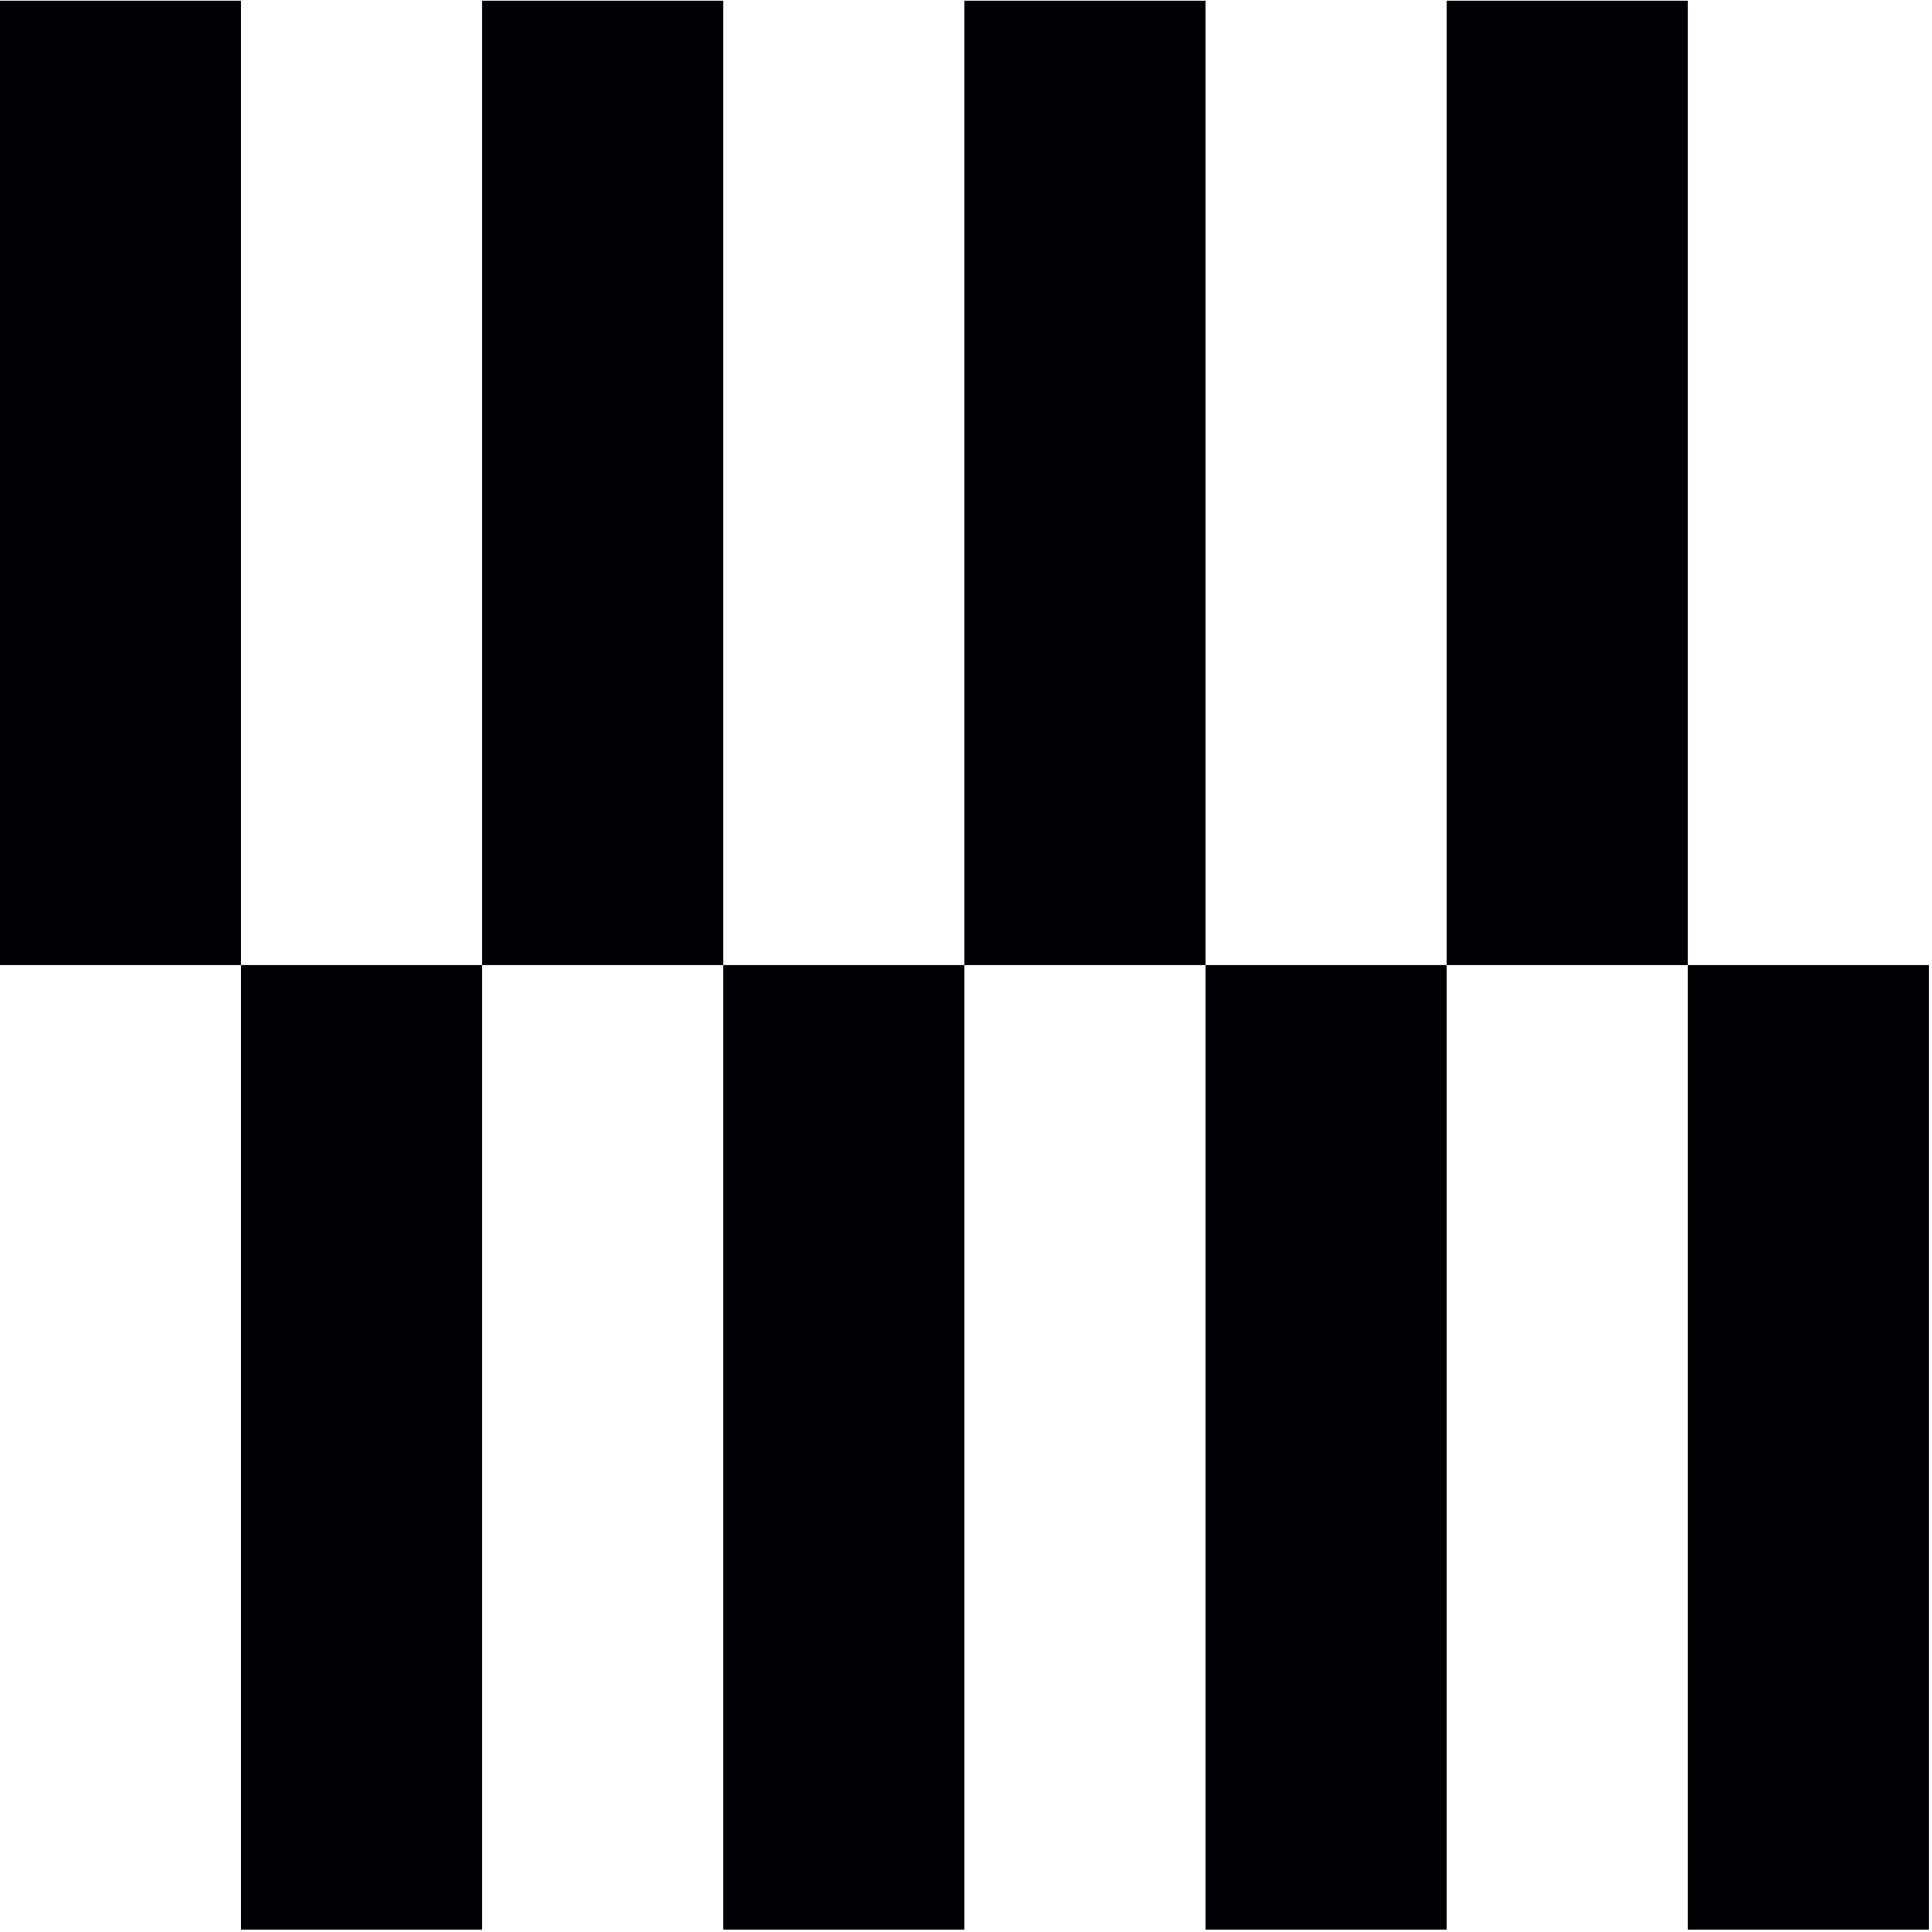 <svg xmlns="http://www.w3.org/2000/svg" xml:space="preserve" style="fill-rule:evenodd;clip-rule:evenodd;stroke-linejoin:round;stroke-miterlimit:2" viewBox="0 0 566 566"><path d="M83.835 644.291H66.883v67.807h16.952v-67.807Zm-16.952 0v-67.806H49.931v67.806h16.952Zm-33.903 0v-67.806H16.028v67.806H32.98Zm50.855 0h16.951v-67.806H83.835v67.806Zm-84.759 0v-67.806h-16.951v67.806H-.924Zm16.952 0H-.924v67.807h16.952v-67.807Zm33.903 0H32.98v67.807h16.951v-67.807Zm-67.806 0h-16.952v67.807h16.952v-67.807Z" style="fill:#010005" transform="matrix(-4.167 0 0 4.167 419.945 -2402.022)"/></svg>